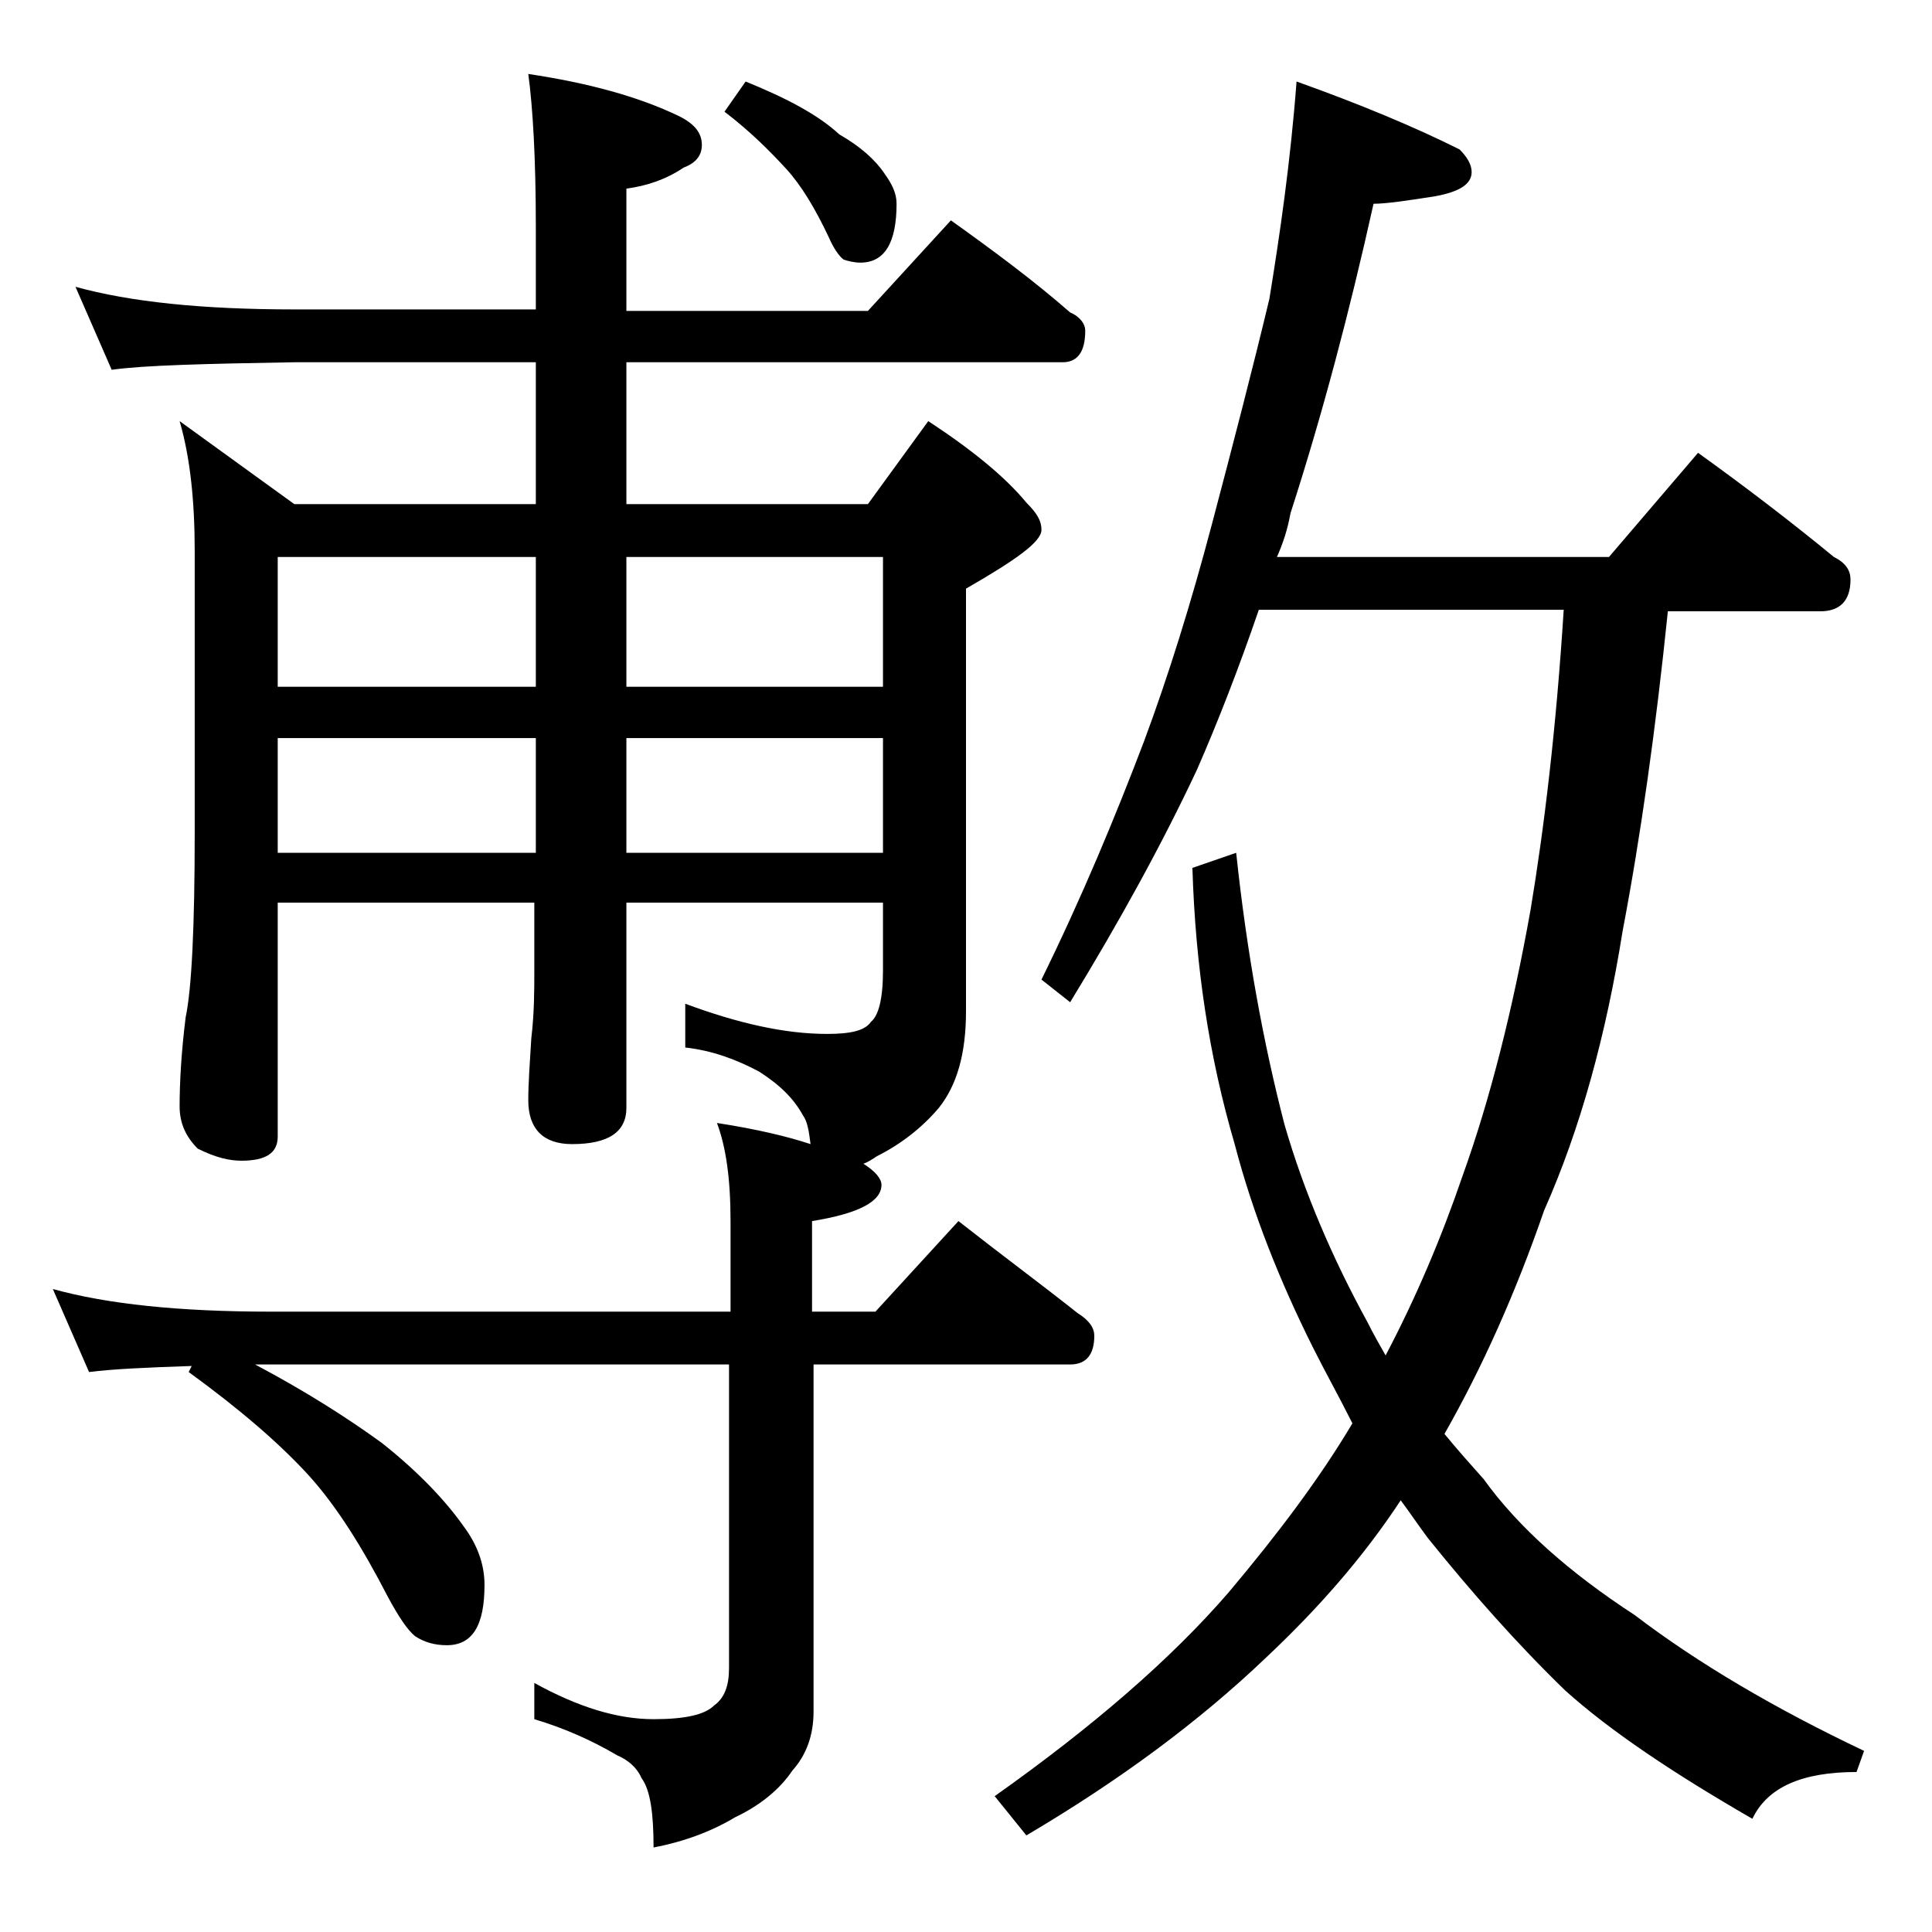 <?xml version="1.0" encoding="utf-8"?>
<!-- Generator: Adobe Illustrator 18.0.0, SVG Export Plug-In . SVG Version: 6.00 Build 0)  -->
<!DOCTYPE svg PUBLIC "-//W3C//DTD SVG 1.1//EN" "http://www.w3.org/Graphics/SVG/1.1/DTD/svg11.dtd">
<svg version="1.1" id="Layer_1" xmlns="http://www.w3.org/2000/svg" xmlns:xlink="http://www.w3.org/1999/xlink" x="0px" y="0px"
	 viewBox="0 0 128 128" enable-background="new 0 0 128 128" xml:space="preserve">
<path d="M5,19c3.6,1,8.4,1.5,14.5,1.5h16V15c0-4.5-0.2-7.9-0.5-10.1c4,0.6,7.3,1.5,10,2.8c1,0.5,1.5,1.1,1.5,1.9
	c0,0.7-0.4,1.2-1.2,1.5c-1.2,0.8-2.4,1.2-3.8,1.4v8.1h16l5.5-6c2.8,2,5.5,4,7.9,6.1c0.7,0.3,1,0.8,1,1.2c0,1.4-0.5,2.1-1.5,2.1H41.5
	v9.4h16l4-5.5c2.9,1.9,5.1,3.7,6.5,5.4c0.7,0.7,1,1.2,1,1.8c0,0.8-1.7,2-5,3.9V67c0,2.8-0.6,4.9-1.8,6.4c-1.1,1.3-2.5,2.4-4.1,3.2
	c-0.3,0.2-0.6,0.4-0.9,0.5c0.8,0.5,1.2,1,1.2,1.4c0,1.1-1.5,1.9-4.6,2.4v6H58l5.5-6c2.8,2.2,5.5,4.2,7.9,6.1c0.8,0.5,1.1,1,1.1,1.5
	c0,1.2-0.5,1.9-1.6,1.9h-17v23c0,1.6-0.5,2.9-1.4,3.9c-0.8,1.2-2.1,2.3-3.8,3.1c-1.5,0.9-3.3,1.6-5.4,2c0-2.2-0.2-3.8-0.8-4.6
	c-0.3-0.7-0.9-1.2-1.6-1.5c-1.7-1-3.5-1.8-5.5-2.4v-2.4c2.9,1.6,5.5,2.4,7.9,2.4c2.1,0,3.4-0.3,4-0.9c0.7-0.5,1-1.3,1-2.5V90.4H16.9
	c3.4,1.8,6.2,3.6,8.4,5.2c2.4,1.9,4.2,3.8,5.4,5.5c0.9,1.2,1.4,2.5,1.4,3.9c0,2.7-0.8,4-2.5,4c-0.8,0-1.5-0.2-2.1-0.6
	c-0.5-0.4-1.1-1.3-1.8-2.6c-1.7-3.3-3.4-6-5.2-8c-2-2.2-4.7-4.5-8-6.9l0.2-0.4c-3,0.1-5.2,0.2-6.8,0.4l-2.4-5.5
	c3.6,1,8.4,1.5,14.4,1.5h30.5v-6c0-2.8-0.3-4.9-0.9-6.5c2.6,0.4,4.7,0.9,6.2,1.4c-0.1-0.8-0.2-1.5-0.5-1.9c-0.6-1.1-1.5-2-2.9-2.9
	c-1.5-0.8-3.1-1.4-4.9-1.6v-2.9c3.5,1.3,6.6,2,9.4,2c1.5,0,2.5-0.2,2.9-0.8c0.5-0.4,0.8-1.5,0.8-3.4v-4.5h-17v13.6
	c0,1.6-1.2,2.4-3.6,2.4c-1.9,0-2.9-1-2.9-2.9c0-1.1,0.1-2.5,0.2-4.1c0.2-1.7,0.2-3.2,0.2-4.5v-4.5H18.4v15.5c0,1.1-0.8,1.6-2.4,1.6
	c-0.8,0-1.7-0.2-2.9-0.8c-0.8-0.8-1.2-1.7-1.2-2.8c0-1.5,0.1-3.5,0.4-5.9c0.4-1.9,0.6-6,0.6-12.2V36.5c0-3.3-0.3-6.2-1-8.6l7.6,5.5
	h16V24h-16c-5.9,0.1-10,0.2-12.1,0.5L5,19z M35.5,45.5v-8.6H18.4v8.6H35.5z M35.5,56.5v-7.6H18.4v7.6H35.5z M58.5,45.5v-8.6h-17v8.6
	H58.5z M58.5,56.5v-7.6h-17v7.6H58.5z M49.4,5.4c2.7,1.1,4.8,2.2,6.2,3.5c1.4,0.8,2.4,1.7,3,2.6c0.5,0.7,0.8,1.3,0.8,2
	c0,2.6-0.8,3.9-2.4,3.9c-0.4,0-0.8-0.1-1.1-0.2c-0.3-0.2-0.7-0.8-1-1.5c-0.9-1.9-1.8-3.4-2.8-4.5C51,10,49.7,8.7,48,7.4L49.4,5.4z
	 M85.9,5.4c4.2,1.5,7.8,3,10.8,4.5c0.5,0.5,0.8,1,0.8,1.5c0,0.8-0.8,1.3-2.4,1.6c-1.9,0.3-3.3,0.5-4.1,0.5c-1.6,7.2-3.4,14-5.5,20.5
	c-0.2,1.1-0.5,2-0.9,2.9h22l5.9-6.9c3.2,2.3,6.2,4.6,9,6.9c0.8,0.4,1.1,0.9,1.1,1.5c0,1.4-0.7,2.1-2,2.1h-10.1
	c-0.8,7.8-1.8,14.9-3,21.2c-1.1,6.9-2.8,13.1-5.2,18.5c-1.9,5.5-4.1,10.4-6.6,14.8c0.9,1.1,1.8,2.1,2.6,3c2.3,3.2,5.7,6.2,10,9
	c4.2,3.2,9.3,6.2,15.2,9l-0.5,1.4c-3.6,0-5.9,1-6.9,3.1c-5.2-3-9.4-5.8-12.4-8.5c-3.2-3.1-6.2-6.5-9.1-10.1
	c-0.6-0.8-1.2-1.7-1.8-2.5c-2.5,3.8-5.5,7.2-8.9,10.4c-4.5,4.3-9.8,8.2-15.9,11.8l-2.1-2.6c6.5-4.6,11.7-9.1,15.5-13.5
	c3.2-3.8,6-7.5,8.2-11.2c-0.9-1.8-1.8-3.4-2.6-5c-2.2-4.4-4-8.9-5.2-13.5C80.1,70,79.2,64,79,57.5l2.9-1c0.7,6.6,1.8,12.6,3.2,18
	c1.3,4.5,3.2,8.9,5.5,13.1c0.4,0.8,0.8,1.5,1.2,2.2c2-3.8,3.7-7.8,5.1-11.9c1.8-5,3.3-10.9,4.5-17.6c0.9-5.4,1.7-12,2.2-19.9H83.4
	c-1.3,3.8-2.7,7.4-4.1,10.6c-2.3,4.9-5.1,10-8.4,15.4L69,64.9c2.7-5.5,4.9-10.8,6.8-15.8c1.6-4.3,3.1-9.1,4.5-14.4
	c1.4-5.3,2.7-10.3,3.8-14.9C84.8,15.5,85.5,10.7,85.9,5.4z"/>
</svg>

